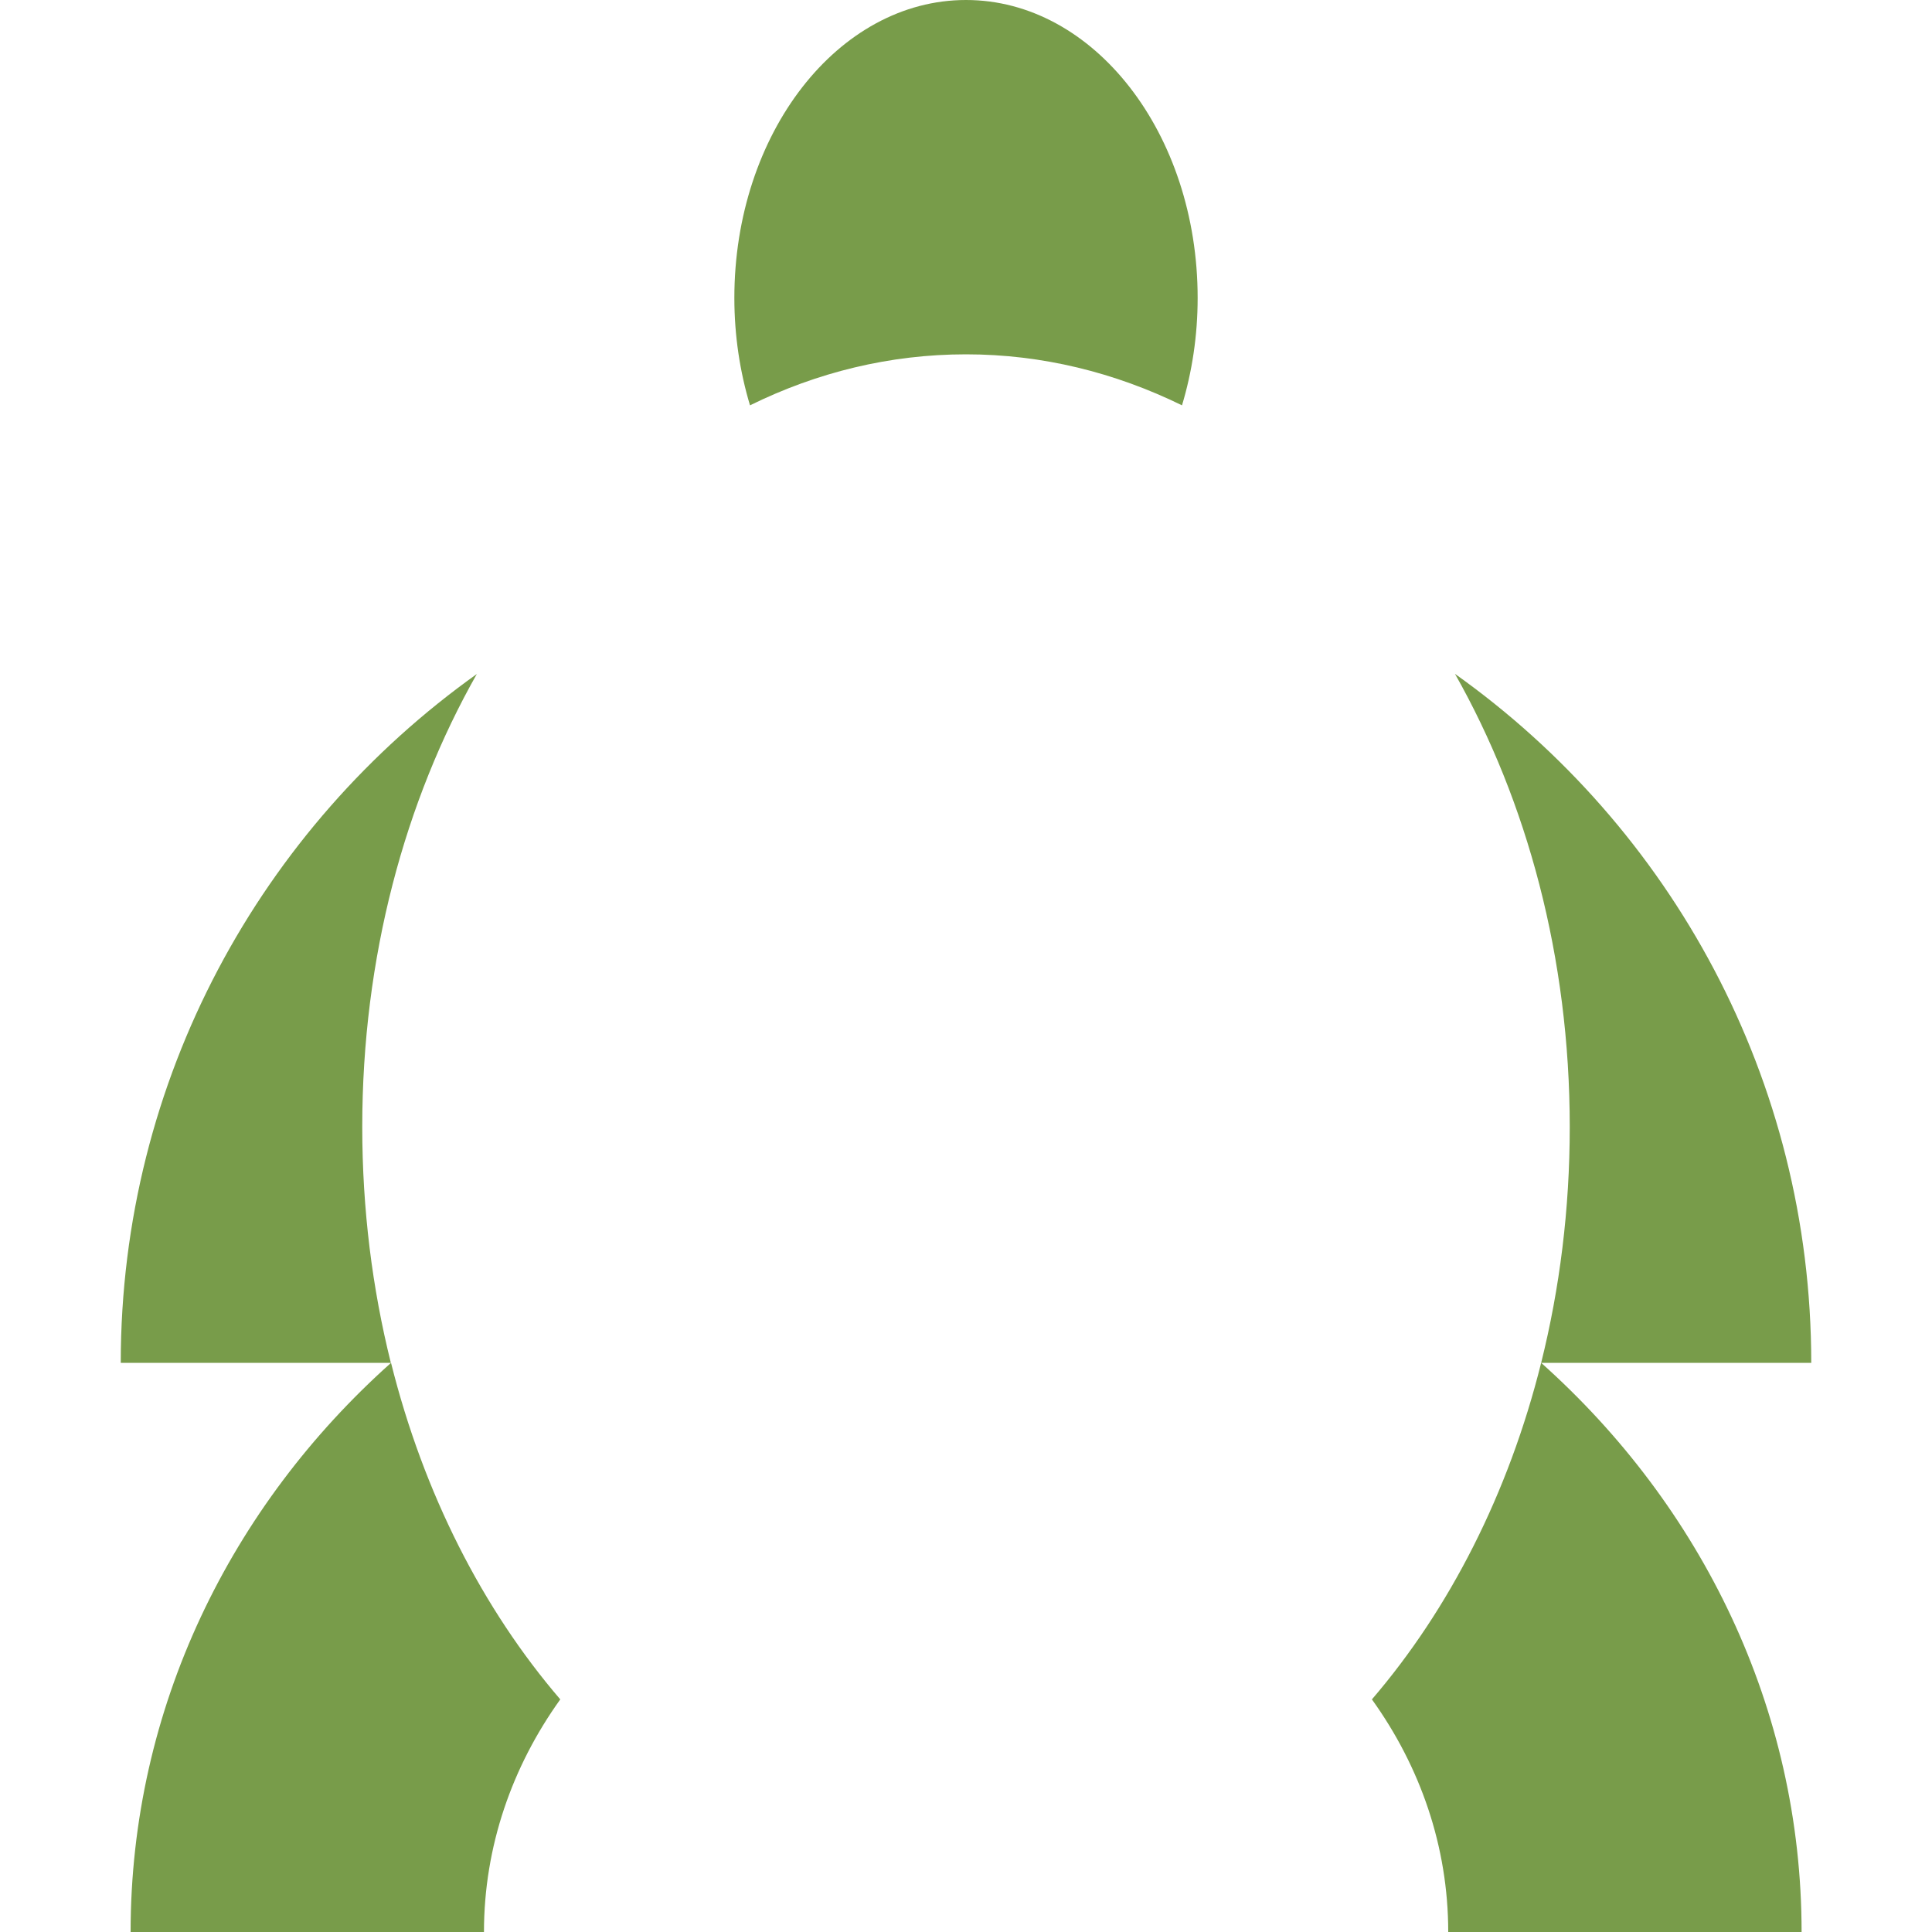 <?xml version="1.0" encoding="UTF-8"?><svg id="a" xmlns="http://www.w3.org/2000/svg" width="100" height="100" viewBox="0 0 100 100"><path d="m24.69,34.88c-11.15,7.94-18.44,20.96-18.44,35.66h13.98c-.96-3.85-1.48-7.95-1.48-12.21,0-8.76,2.2-16.87,5.94-23.46Z" fill="#789c4a"/><path d="m6.76,100h18.29c0-4.43,1.46-8.57,3.95-12.04-4.01-4.67-7.07-10.65-8.76-17.42-8.3,7.41-13.48,17.88-13.48,29.46Z" fill="#789c4a"/><path d="m79.77,70.54h13.98c0-14.7-7.28-27.73-18.44-35.66,3.73,6.59,5.94,14.69,5.94,23.45,0,4.26-.52,8.36-1.48,12.21-1.69,6.77-4.75,12.75-8.76,17.42,2.5,3.48,3.95,7.61,3.95,12.04h18.29c0-11.58-5.18-22.05-13.48-29.46Z" fill="#789c4a"/><path d="m50,0c-6.62,0-11.99,6.91-11.99,15.42,0,1.96.29,3.83.81,5.56,3.47-1.71,7.24-2.64,11.18-2.64s7.71.94,11.18,2.64c.52-1.73.81-3.6.81-5.56,0-8.51-5.37-15.42-11.99-15.42h0Z" fill="#789c4a"/></svg>